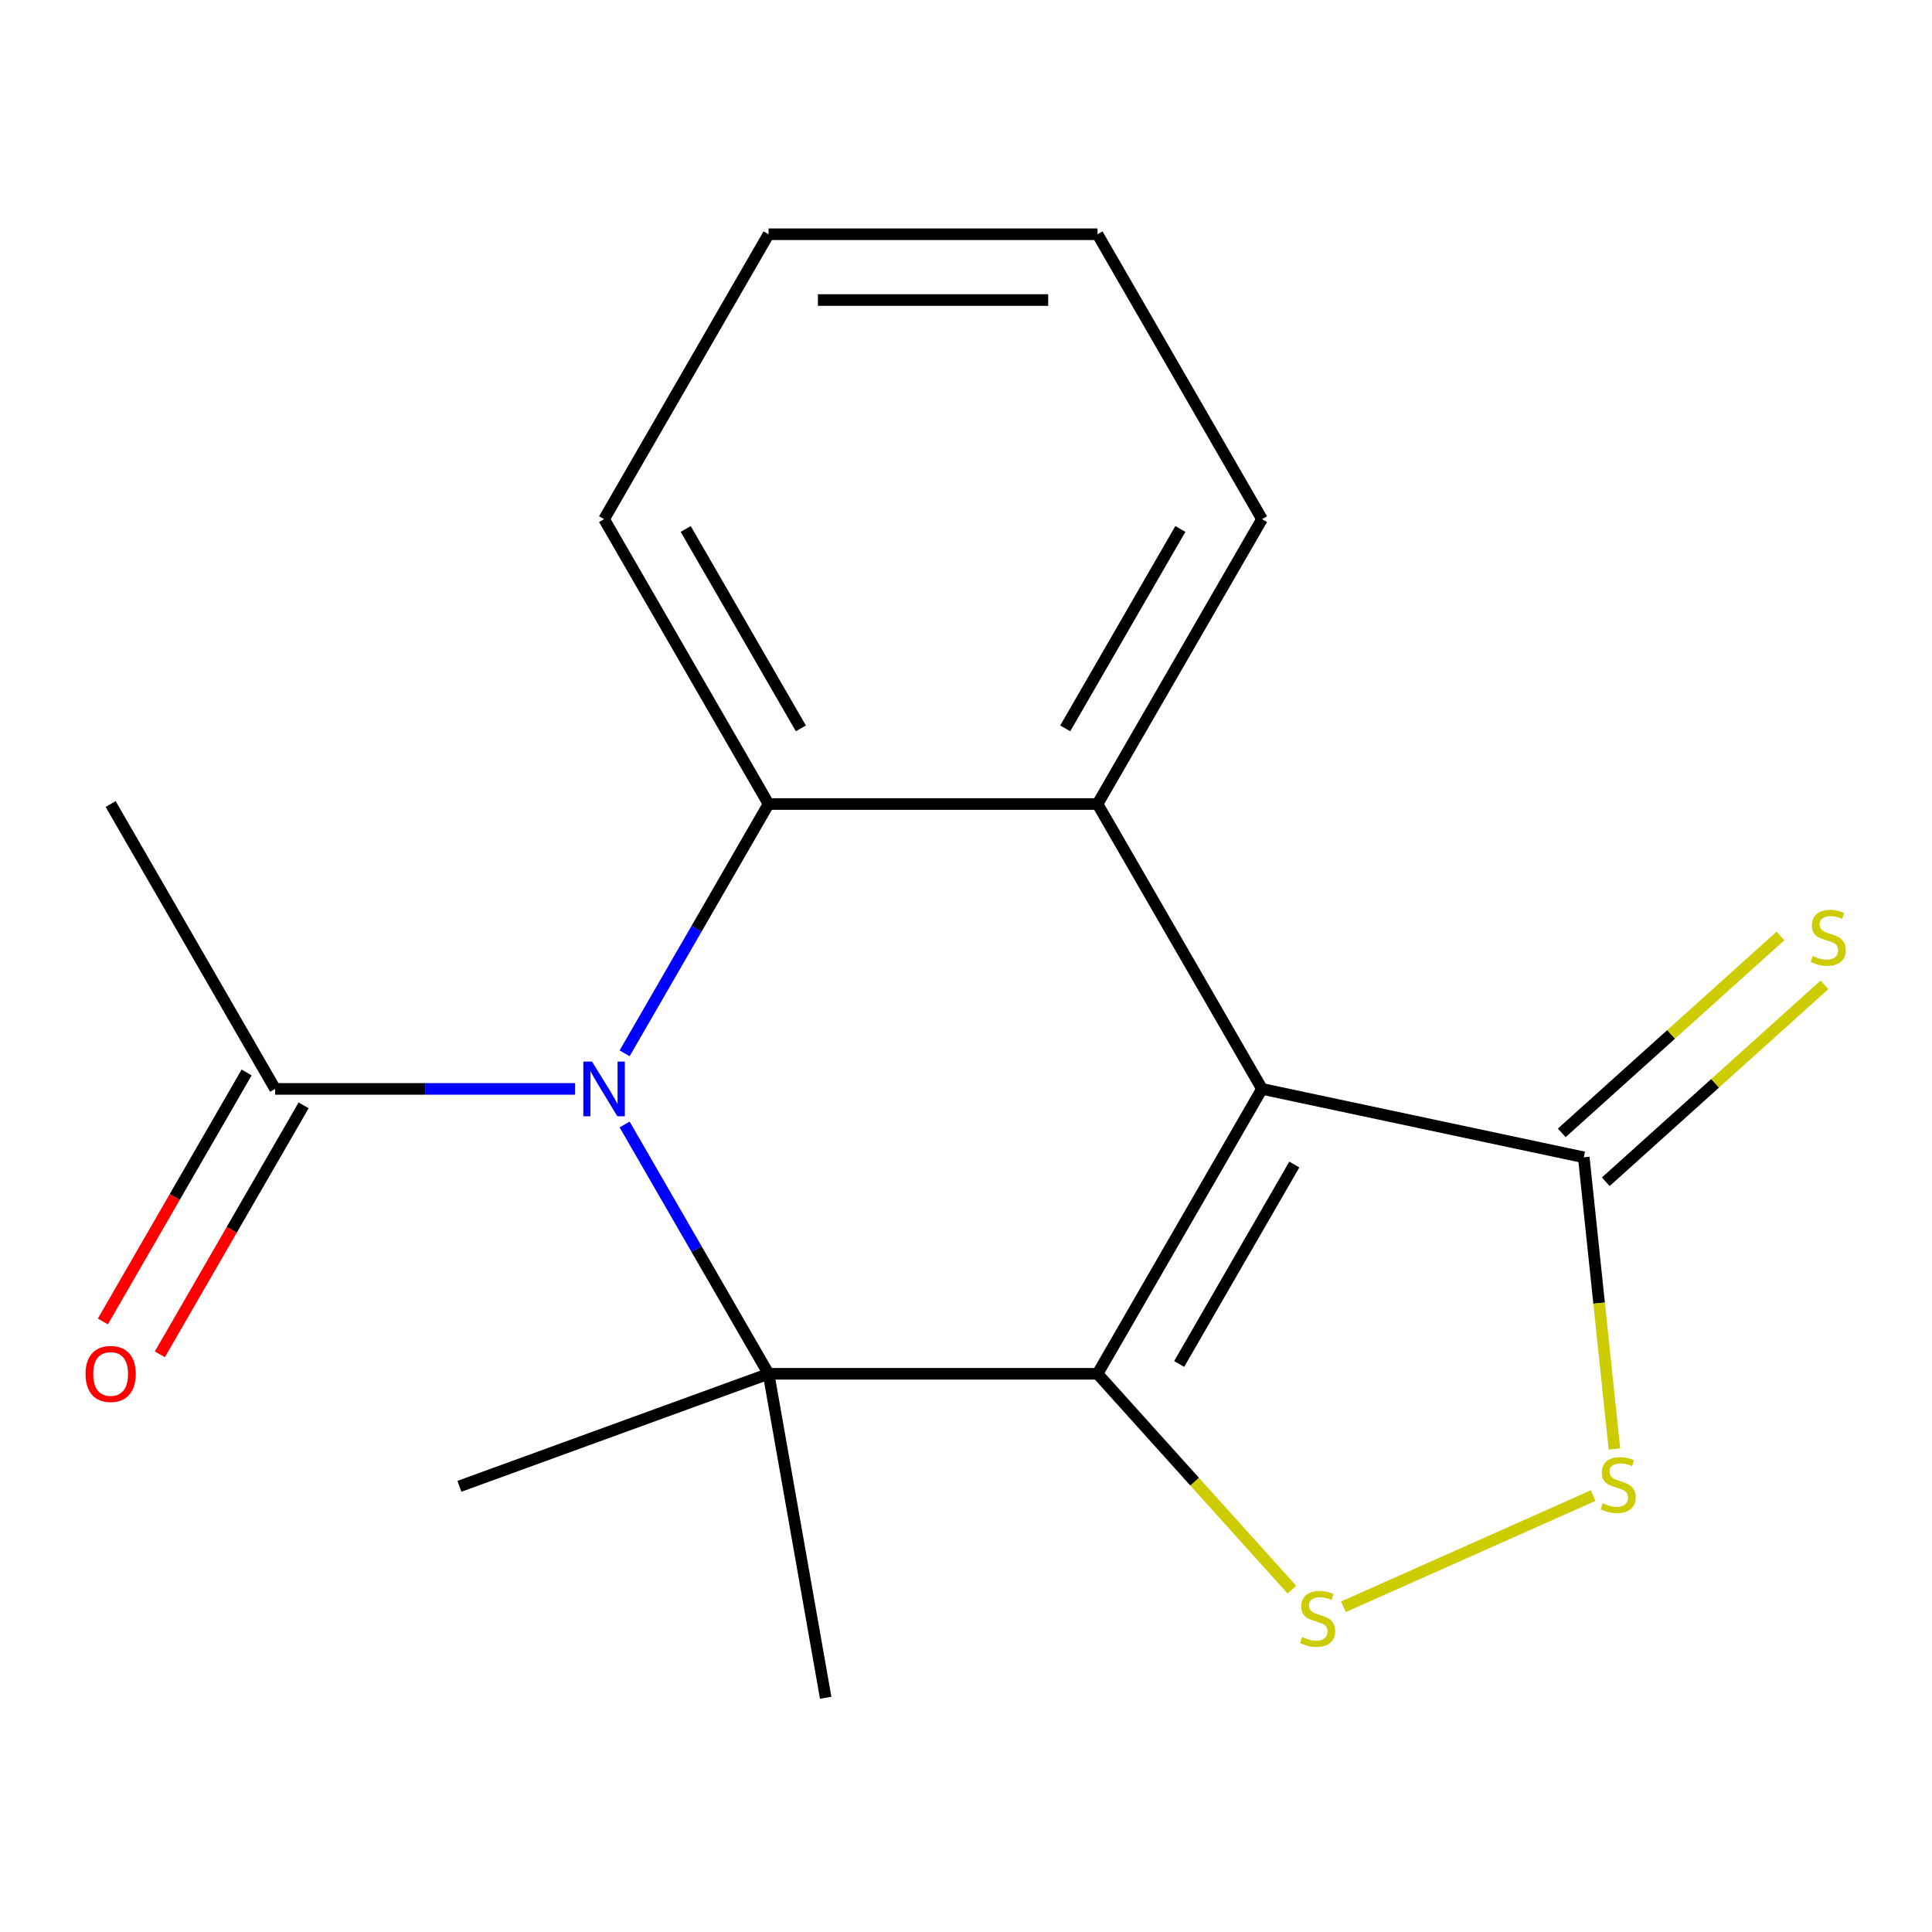 <?xml version='1.0' encoding='iso-8859-1'?>
<svg version='1.1' baseProfile='full'
              xmlns='http://www.w3.org/2000/svg'
                      xmlns:rdkit='http://www.rdkit.org/xml'
                      xmlns:xlink='http://www.w3.org/1999/xlink'
                  xml:space='preserve'
width='1000px' height='1000px' viewBox='0 0 1000 1000'>
<!-- END OF HEADER -->
<rect style='opacity:1.0;fill:#FFFFFF;stroke:none' width='1000' height='1000' x='0' y='0'> </rect>
<path class='bond-0' d='M 568.076,711.074 L 653.211,563.616' style='fill:none;fill-rule:evenodd;stroke:#000000;stroke-width:6px;stroke-linecap:butt;stroke-linejoin:miter;stroke-opacity:1' />
<path class='bond-0' d='M 610.338,705.983 L 669.932,602.762' style='fill:none;fill-rule:evenodd;stroke:#000000;stroke-width:6px;stroke-linecap:butt;stroke-linejoin:miter;stroke-opacity:1' />
<path class='bond-2' d='M 568.076,711.074 L 397.806,711.074' style='fill:none;fill-rule:evenodd;stroke:#000000;stroke-width:6px;stroke-linecap:butt;stroke-linejoin:miter;stroke-opacity:1' />
<path class='bond-5' d='M 568.076,711.074 L 618.374,766.936' style='fill:none;fill-rule:evenodd;stroke:#000000;stroke-width:6px;stroke-linecap:butt;stroke-linejoin:miter;stroke-opacity:1' />
<path class='bond-5' d='M 618.374,766.936 L 668.672,822.797' style='fill:none;fill-rule:evenodd;stroke:#CCCC00;stroke-width:6px;stroke-linecap:butt;stroke-linejoin:miter;stroke-opacity:1' />
<path class='bond-3' d='M 653.211,563.616 L 568.076,416.159' style='fill:none;fill-rule:evenodd;stroke:#000000;stroke-width:6px;stroke-linecap:butt;stroke-linejoin:miter;stroke-opacity:1' />
<path class='bond-6' d='M 653.211,563.616 L 819.76,599.017' style='fill:none;fill-rule:evenodd;stroke:#000000;stroke-width:6px;stroke-linecap:butt;stroke-linejoin:miter;stroke-opacity:1' />
<path class='bond-1' d='M 323.305,582.033 L 360.555,646.554' style='fill:none;fill-rule:evenodd;stroke:#0000FF;stroke-width:6px;stroke-linecap:butt;stroke-linejoin:miter;stroke-opacity:1' />
<path class='bond-1' d='M 360.555,646.554 L 397.806,711.074' style='fill:none;fill-rule:evenodd;stroke:#000000;stroke-width:6px;stroke-linecap:butt;stroke-linejoin:miter;stroke-opacity:1' />
<path class='bond-4' d='M 323.305,545.2 L 360.555,480.679' style='fill:none;fill-rule:evenodd;stroke:#0000FF;stroke-width:6px;stroke-linecap:butt;stroke-linejoin:miter;stroke-opacity:1' />
<path class='bond-4' d='M 360.555,480.679 L 397.806,416.159' style='fill:none;fill-rule:evenodd;stroke:#000000;stroke-width:6px;stroke-linecap:butt;stroke-linejoin:miter;stroke-opacity:1' />
<path class='bond-8' d='M 297.675,563.616 L 220.038,563.616' style='fill:none;fill-rule:evenodd;stroke:#0000FF;stroke-width:6px;stroke-linecap:butt;stroke-linejoin:miter;stroke-opacity:1' />
<path class='bond-8' d='M 220.038,563.616 L 142.402,563.616' style='fill:none;fill-rule:evenodd;stroke:#000000;stroke-width:6px;stroke-linecap:butt;stroke-linejoin:miter;stroke-opacity:1' />
<path class='bond-11' d='M 397.806,711.074 L 237.805,769.31' style='fill:none;fill-rule:evenodd;stroke:#000000;stroke-width:6px;stroke-linecap:butt;stroke-linejoin:miter;stroke-opacity:1' />
<path class='bond-12' d='M 397.806,711.074 L 427.373,878.757' style='fill:none;fill-rule:evenodd;stroke:#000000;stroke-width:6px;stroke-linecap:butt;stroke-linejoin:miter;stroke-opacity:1' />
<path class='bond-13' d='M 568.076,416.159 L 653.211,268.701' style='fill:none;fill-rule:evenodd;stroke:#000000;stroke-width:6px;stroke-linecap:butt;stroke-linejoin:miter;stroke-opacity:1' />
<path class='bond-13' d='M 551.355,377.013 L 610.949,273.792' style='fill:none;fill-rule:evenodd;stroke:#000000;stroke-width:6px;stroke-linecap:butt;stroke-linejoin:miter;stroke-opacity:1' />
<path class='bond-19' d='M 568.076,416.159 L 397.806,416.159' style='fill:none;fill-rule:evenodd;stroke:#000000;stroke-width:6px;stroke-linecap:butt;stroke-linejoin:miter;stroke-opacity:1' />
<path class='bond-14' d='M 397.806,416.159 L 312.672,268.701' style='fill:none;fill-rule:evenodd;stroke:#000000;stroke-width:6px;stroke-linecap:butt;stroke-linejoin:miter;stroke-opacity:1' />
<path class='bond-14' d='M 414.528,377.013 L 354.933,273.792' style='fill:none;fill-rule:evenodd;stroke:#000000;stroke-width:6px;stroke-linecap:butt;stroke-linejoin:miter;stroke-opacity:1' />
<path class='bond-7' d='M 695.346,831.671 L 824.586,774.13' style='fill:none;fill-rule:evenodd;stroke:#CCCC00;stroke-width:6px;stroke-linecap:butt;stroke-linejoin:miter;stroke-opacity:1' />
<path class='bond-9' d='M 831.153,611.671 L 887.752,560.709' style='fill:none;fill-rule:evenodd;stroke:#000000;stroke-width:6px;stroke-linecap:butt;stroke-linejoin:miter;stroke-opacity:1' />
<path class='bond-9' d='M 887.752,560.709 L 944.351,509.747' style='fill:none;fill-rule:evenodd;stroke:#CCCC00;stroke-width:6px;stroke-linecap:butt;stroke-linejoin:miter;stroke-opacity:1' />
<path class='bond-9' d='M 808.367,586.364 L 864.966,535.402' style='fill:none;fill-rule:evenodd;stroke:#000000;stroke-width:6px;stroke-linecap:butt;stroke-linejoin:miter;stroke-opacity:1' />
<path class='bond-9' d='M 864.966,535.402 L 921.565,484.44' style='fill:none;fill-rule:evenodd;stroke:#CCCC00;stroke-width:6px;stroke-linecap:butt;stroke-linejoin:miter;stroke-opacity:1' />
<path class='bond-18' d='M 819.76,599.017 L 827.693,674.498' style='fill:none;fill-rule:evenodd;stroke:#000000;stroke-width:6px;stroke-linecap:butt;stroke-linejoin:miter;stroke-opacity:1' />
<path class='bond-18' d='M 827.693,674.498 L 835.626,749.978' style='fill:none;fill-rule:evenodd;stroke:#CCCC00;stroke-width:6px;stroke-linecap:butt;stroke-linejoin:miter;stroke-opacity:1' />
<path class='bond-10' d='M 127.656,555.103 L 90.451,619.543' style='fill:none;fill-rule:evenodd;stroke:#000000;stroke-width:6px;stroke-linecap:butt;stroke-linejoin:miter;stroke-opacity:1' />
<path class='bond-10' d='M 90.451,619.543 L 53.247,683.984' style='fill:none;fill-rule:evenodd;stroke:#FF0000;stroke-width:6px;stroke-linecap:butt;stroke-linejoin:miter;stroke-opacity:1' />
<path class='bond-10' d='M 157.148,572.13 L 119.943,636.57' style='fill:none;fill-rule:evenodd;stroke:#000000;stroke-width:6px;stroke-linecap:butt;stroke-linejoin:miter;stroke-opacity:1' />
<path class='bond-10' d='M 119.943,636.57 L 82.738,701.011' style='fill:none;fill-rule:evenodd;stroke:#FF0000;stroke-width:6px;stroke-linecap:butt;stroke-linejoin:miter;stroke-opacity:1' />
<path class='bond-15' d='M 142.402,563.616 L 57.267,416.159' style='fill:none;fill-rule:evenodd;stroke:#000000;stroke-width:6px;stroke-linecap:butt;stroke-linejoin:miter;stroke-opacity:1' />
<path class='bond-16' d='M 653.211,268.701 L 568.076,121.243' style='fill:none;fill-rule:evenodd;stroke:#000000;stroke-width:6px;stroke-linecap:butt;stroke-linejoin:miter;stroke-opacity:1' />
<path class='bond-17' d='M 312.672,268.701 L 397.806,121.243' style='fill:none;fill-rule:evenodd;stroke:#000000;stroke-width:6px;stroke-linecap:butt;stroke-linejoin:miter;stroke-opacity:1' />
<path class='bond-20' d='M 568.076,121.243 L 397.806,121.243' style='fill:none;fill-rule:evenodd;stroke:#000000;stroke-width:6px;stroke-linecap:butt;stroke-linejoin:miter;stroke-opacity:1' />
<path class='bond-20' d='M 542.536,155.297 L 423.347,155.297' style='fill:none;fill-rule:evenodd;stroke:#000000;stroke-width:6px;stroke-linecap:butt;stroke-linejoin:miter;stroke-opacity:1' />
<path  class='atom-2' d='M 306.412 549.456
L 315.692 564.456
Q 316.612 565.936, 318.092 568.616
Q 319.572 571.296, 319.652 571.456
L 319.652 549.456
L 323.412 549.456
L 323.412 577.776
L 319.532 577.776
L 309.572 561.376
Q 308.412 559.456, 307.172 557.256
Q 305.972 555.056, 305.612 554.376
L 305.612 577.776
L 301.932 577.776
L 301.932 549.456
L 306.412 549.456
' fill='#0000FF'/>
<path  class='atom-6' d='M 674.009 847.329
Q 674.329 847.449, 675.649 848.009
Q 676.969 848.569, 678.409 848.929
Q 679.889 849.249, 681.329 849.249
Q 684.009 849.249, 685.569 847.969
Q 687.129 846.649, 687.129 844.369
Q 687.129 842.809, 686.329 841.849
Q 685.569 840.889, 684.369 840.369
Q 683.169 839.849, 681.169 839.249
Q 678.649 838.489, 677.129 837.769
Q 675.649 837.049, 674.569 835.529
Q 673.529 834.009, 673.529 831.449
Q 673.529 827.889, 675.929 825.689
Q 678.369 823.489, 683.169 823.489
Q 686.449 823.489, 690.169 825.049
L 689.249 828.129
Q 685.849 826.729, 683.289 826.729
Q 680.529 826.729, 679.009 827.889
Q 677.489 829.009, 677.529 830.969
Q 677.529 832.489, 678.289 833.409
Q 679.089 834.329, 680.209 834.849
Q 681.369 835.369, 683.289 835.969
Q 685.849 836.769, 687.369 837.569
Q 688.889 838.369, 689.969 840.009
Q 691.089 841.609, 691.089 844.369
Q 691.089 848.289, 688.449 850.409
Q 685.849 852.489, 681.489 852.489
Q 678.969 852.489, 677.049 851.929
Q 675.169 851.409, 672.929 850.489
L 674.009 847.329
' fill='#CCCC00'/>
<path  class='atom-8' d='M 829.558 778.074
Q 829.878 778.194, 831.198 778.754
Q 832.518 779.314, 833.958 779.674
Q 835.438 779.994, 836.878 779.994
Q 839.558 779.994, 841.118 778.714
Q 842.678 777.394, 842.678 775.114
Q 842.678 773.554, 841.878 772.594
Q 841.118 771.634, 839.918 771.114
Q 838.718 770.594, 836.718 769.994
Q 834.198 769.234, 832.678 768.514
Q 831.198 767.794, 830.118 766.274
Q 829.078 764.754, 829.078 762.194
Q 829.078 758.634, 831.478 756.434
Q 833.918 754.234, 838.718 754.234
Q 841.998 754.234, 845.718 755.794
L 844.798 758.874
Q 841.398 757.474, 838.838 757.474
Q 836.078 757.474, 834.558 758.634
Q 833.038 759.754, 833.078 761.714
Q 833.078 763.234, 833.838 764.154
Q 834.638 765.074, 835.758 765.594
Q 836.918 766.114, 838.838 766.714
Q 841.398 767.514, 842.918 768.314
Q 844.438 769.114, 845.518 770.754
Q 846.638 772.354, 846.638 775.114
Q 846.638 779.034, 843.998 781.154
Q 841.398 783.234, 837.038 783.234
Q 834.518 783.234, 832.598 782.674
Q 830.718 782.154, 828.478 781.234
L 829.558 778.074
' fill='#CCCC00'/>
<path  class='atom-10' d='M 938.295 494.805
Q 938.615 494.925, 939.935 495.485
Q 941.255 496.045, 942.695 496.405
Q 944.175 496.725, 945.615 496.725
Q 948.295 496.725, 949.855 495.445
Q 951.415 494.125, 951.415 491.845
Q 951.415 490.285, 950.615 489.325
Q 949.855 488.365, 948.655 487.845
Q 947.455 487.325, 945.455 486.725
Q 942.935 485.965, 941.415 485.245
Q 939.935 484.525, 938.855 483.005
Q 937.815 481.485, 937.815 478.925
Q 937.815 475.365, 940.215 473.165
Q 942.655 470.965, 947.455 470.965
Q 950.735 470.965, 954.455 472.525
L 953.535 475.605
Q 950.135 474.205, 947.575 474.205
Q 944.815 474.205, 943.295 475.365
Q 941.775 476.485, 941.815 478.445
Q 941.815 479.965, 942.575 480.885
Q 943.375 481.805, 944.495 482.325
Q 945.655 482.845, 947.575 483.445
Q 950.135 484.245, 951.655 485.045
Q 953.175 485.845, 954.255 487.485
Q 955.375 489.085, 955.375 491.845
Q 955.375 495.765, 952.735 497.885
Q 950.135 499.965, 945.775 499.965
Q 943.255 499.965, 941.335 499.405
Q 939.455 498.885, 937.215 497.965
L 938.295 494.805
' fill='#CCCC00'/>
<path  class='atom-11' d='M 44.267 711.154
Q 44.267 704.354, 47.627 700.554
Q 50.987 696.754, 57.267 696.754
Q 63.547 696.754, 66.907 700.554
Q 70.267 704.354, 70.267 711.154
Q 70.267 718.034, 66.867 721.954
Q 63.467 725.834, 57.267 725.834
Q 51.027 725.834, 47.627 721.954
Q 44.267 718.074, 44.267 711.154
M 57.267 722.634
Q 61.587 722.634, 63.907 719.754
Q 66.267 716.834, 66.267 711.154
Q 66.267 705.594, 63.907 702.794
Q 61.587 699.954, 57.267 699.954
Q 52.947 699.954, 50.587 702.754
Q 48.267 705.554, 48.267 711.154
Q 48.267 716.874, 50.587 719.754
Q 52.947 722.634, 57.267 722.634
' fill='#FF0000'/>
</svg>
